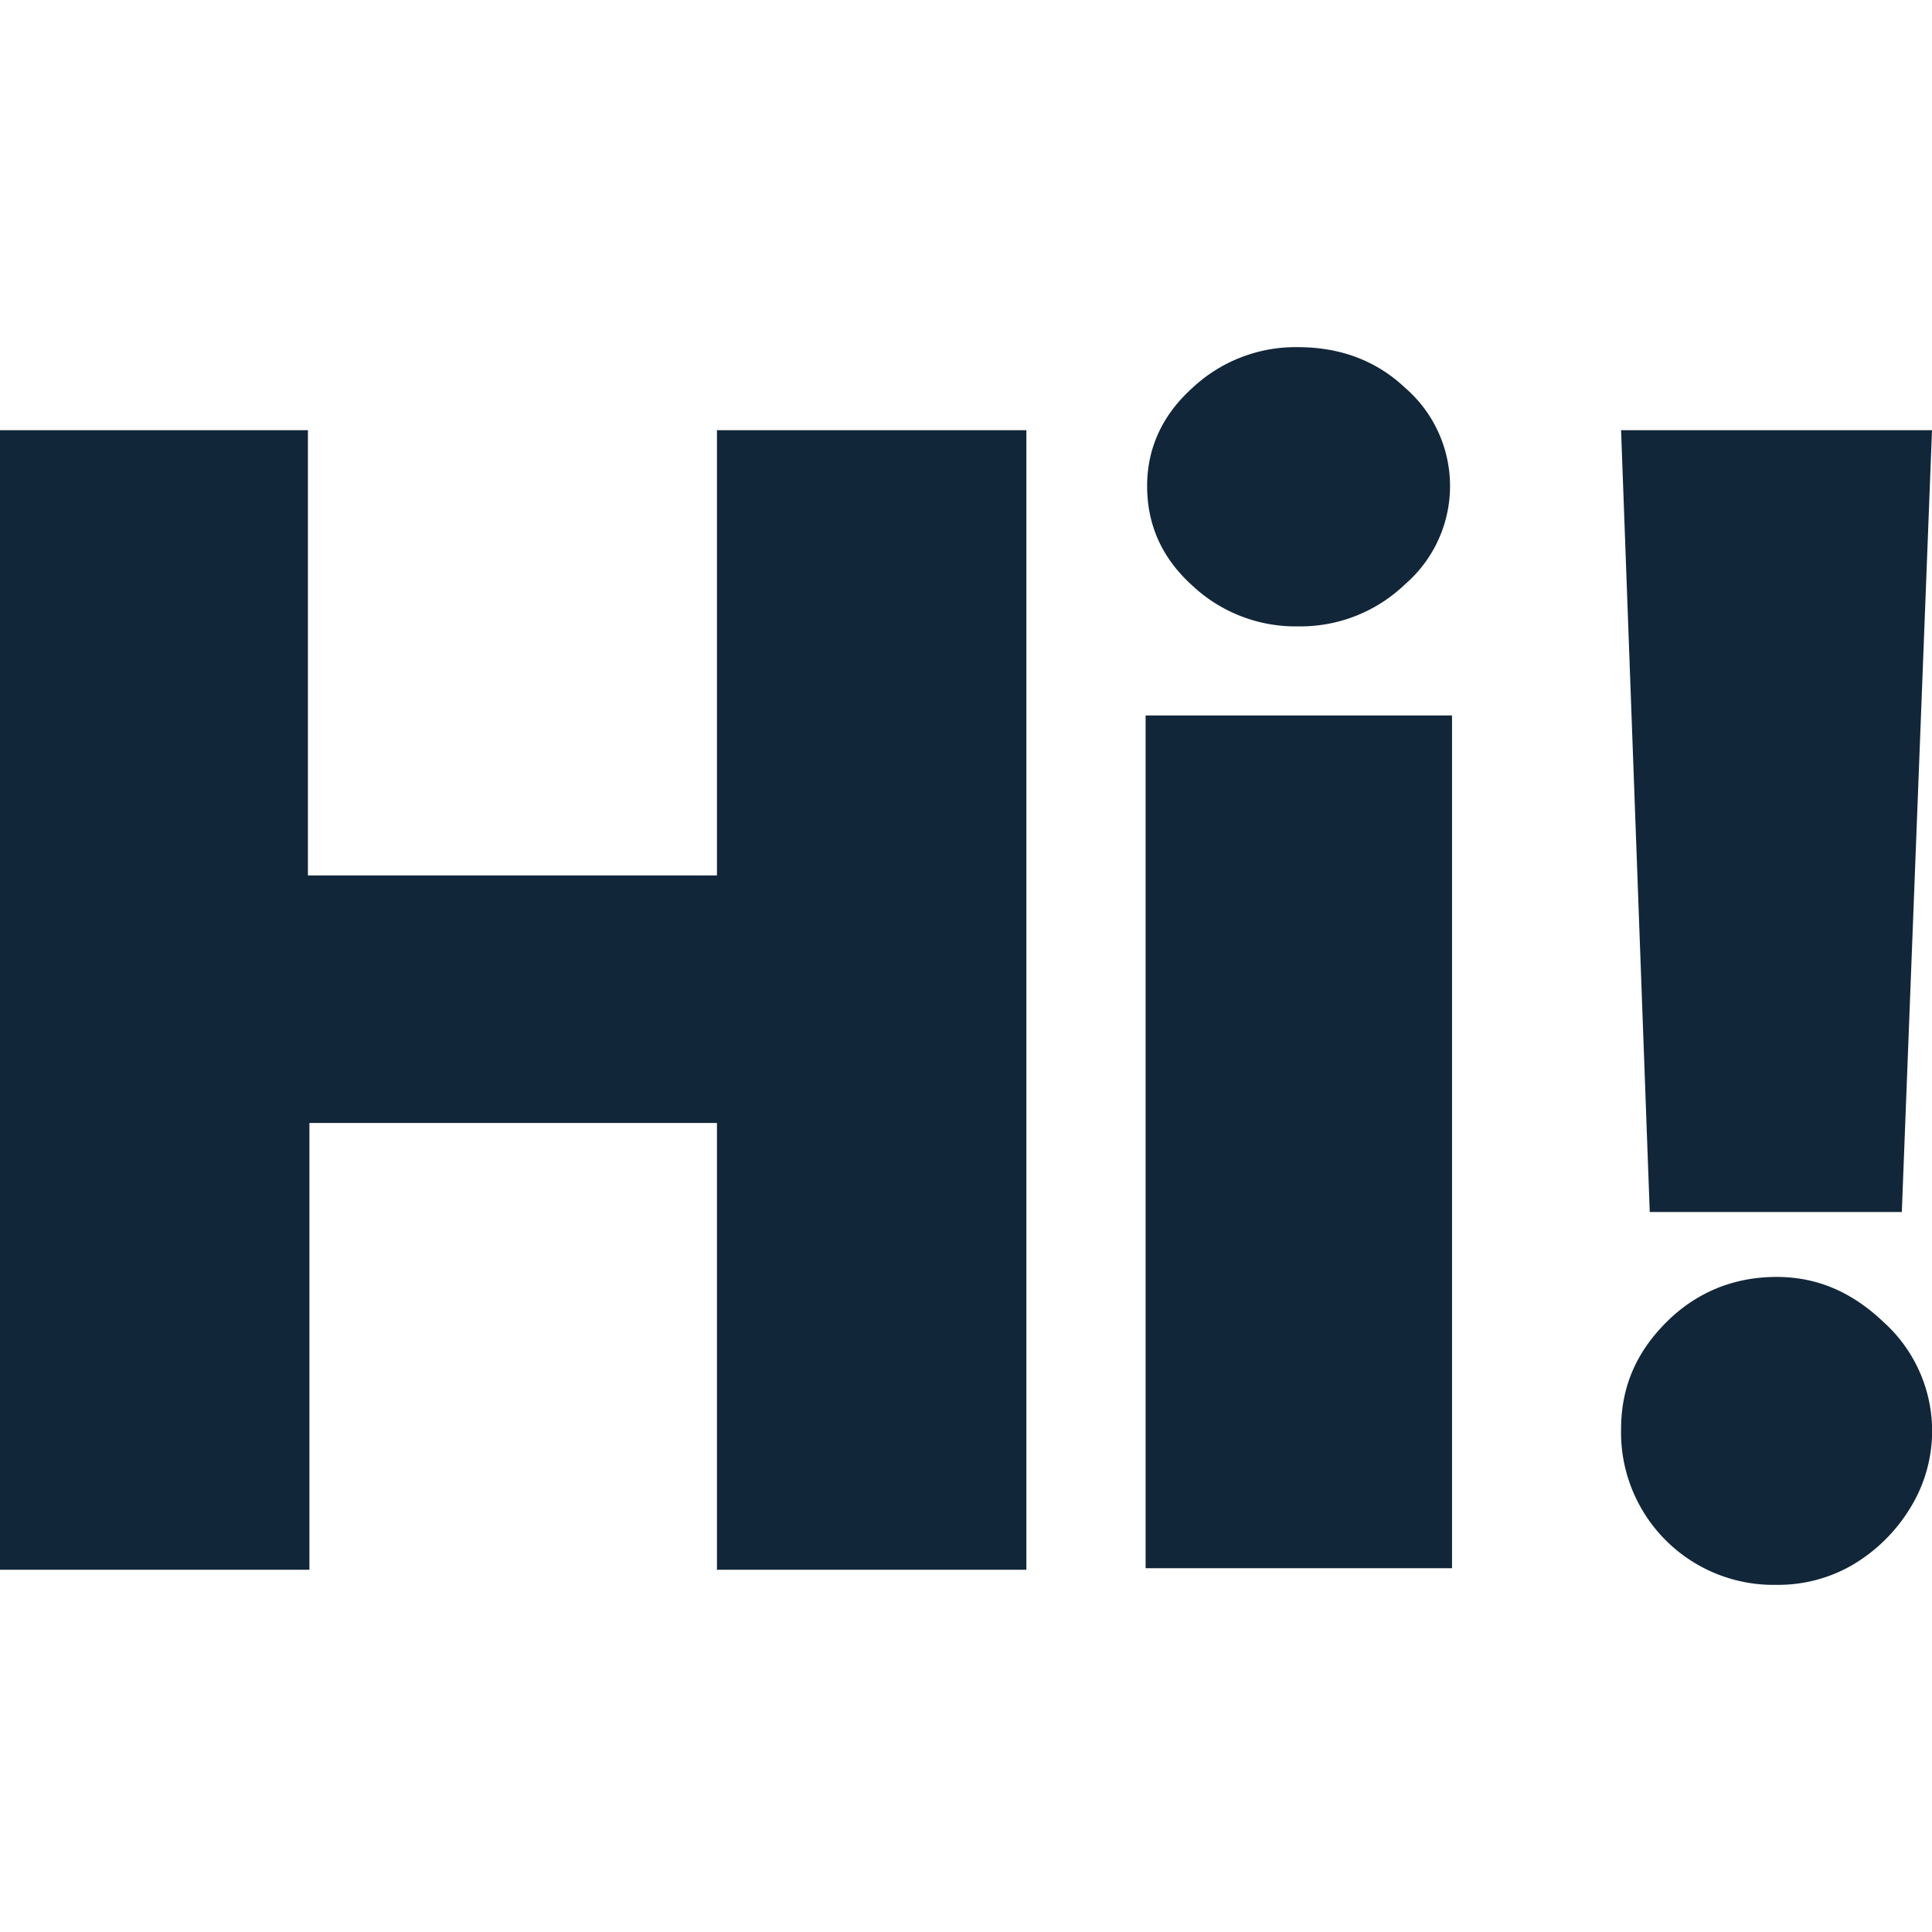 <svg xmlns="http://www.w3.org/2000/svg" viewBox="0 0 128 128"><style>path{fill:#122639}@media (prefers-color-scheme:dark){path{fill:#fff}}</style><path d="m128 28.5-2 51.8h-16.7l-1.9-51.8H128ZM117.7 105a10.1 10.1 0 0 1-10.3-10.3c0-2.8 1-5.1 3-7.1s4.5-3 7.3-3c2.7 0 5 1 7.1 3a9.7 9.7 0 0 1 1.7 12.4 11 11 0 0 1-3.8 3.7 9.8 9.8 0 0 1-5 1.3ZM75.9 103.9V47.4h20.3v56.5H75.9ZM86 41.5a10 10 0 0 1-7-2.7c-2-1.8-3-4-3-6.6 0-2.5 1-4.7 3-6.5a10 10 0 0 1 7-2.7c2.8 0 5.2.9 7.1 2.7a8.6 8.6 0 0 1 0 13 10 10 0 0 1-7 2.8ZM0 103.9V28.5h20.4V58h27.1V28.5H68V104H47.5V74.4h-27V104H0Z"/></svg>